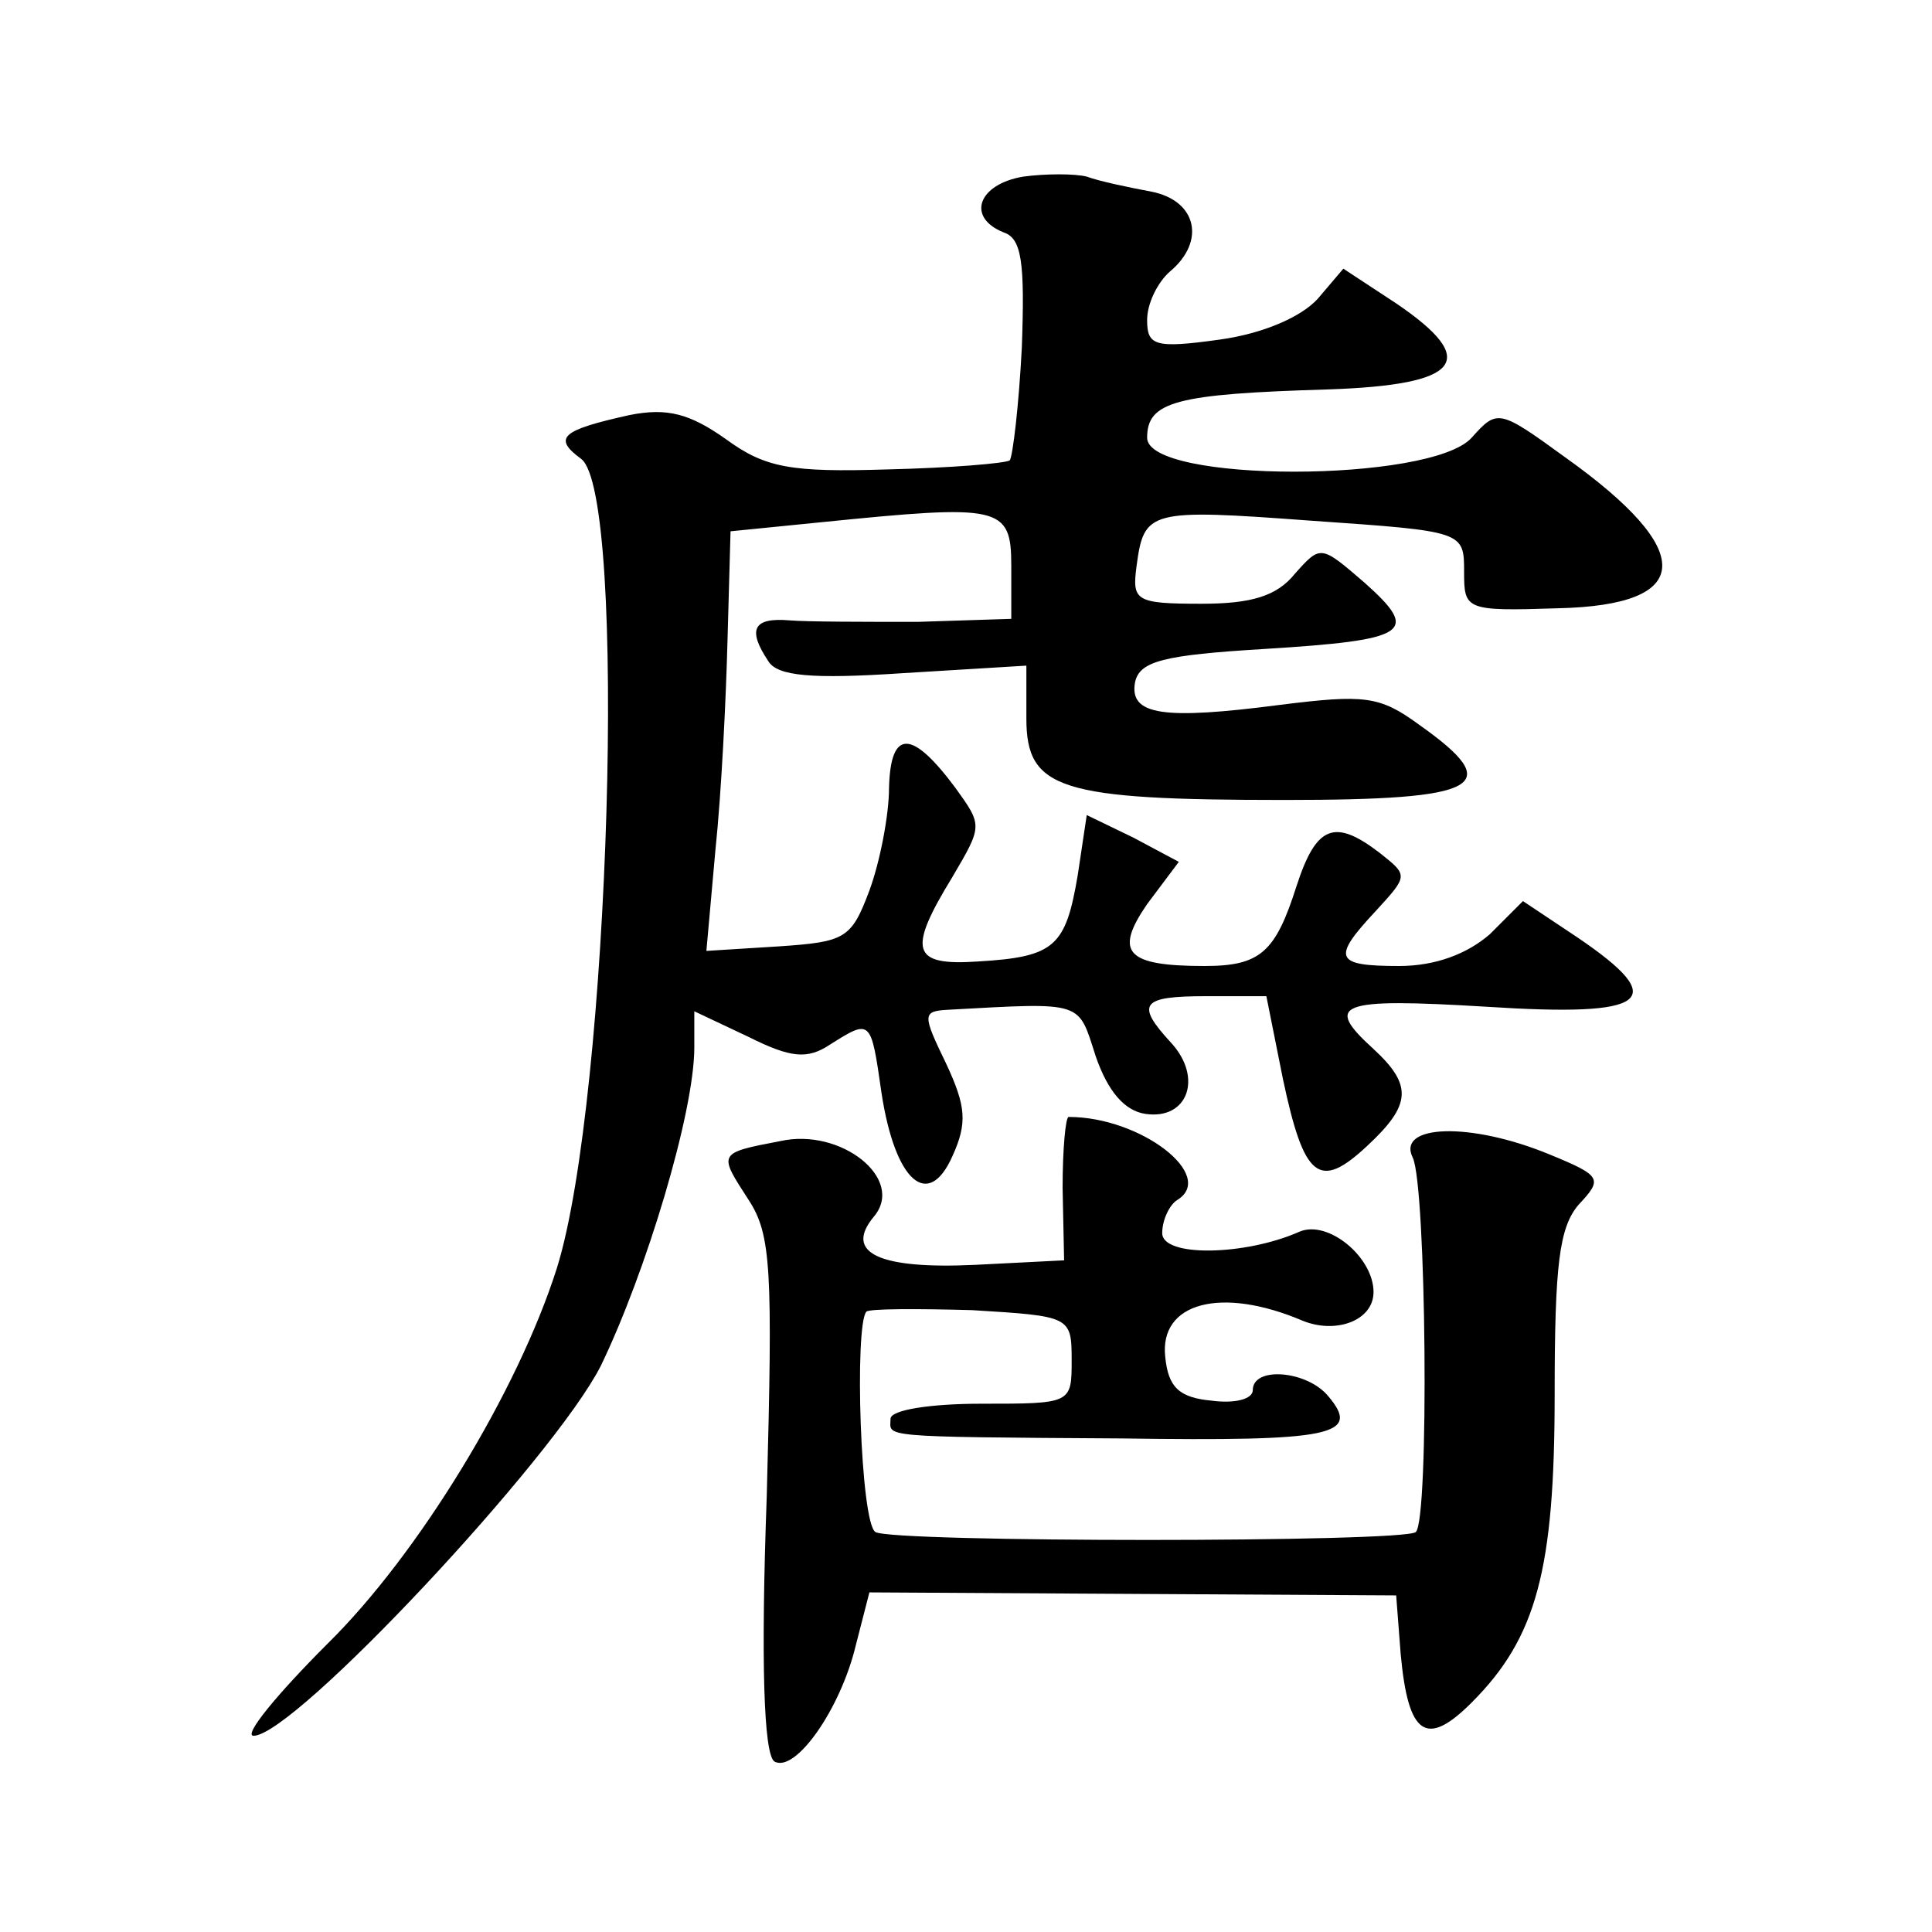 <?xml version="1.0" standalone="no"?>
<!DOCTYPE svg PUBLIC "-//W3C//DTD SVG 20010904//EN"
 "http://www.w3.org/TR/2001/REC-SVG-20010904/DTD/svg10.dtd">
<svg version="1.0" xmlns="http://www.w3.org/2000/svg"
 width="128pt" height="128pt" viewBox="0 0 128 128"
 preserveAspectRatio="xMidYMid meet">
<g transform="translate(0,128) scale(0.1,-0.1)"
fill="#0" stroke="none">
<path d="M678 1163 c-30 -5 -38 -27 -13 -37 12 -4 14 -20 12 -76 -2 -39 -6 -72
-8 -75 -3 -2 -39 -5 -81 -6 -64 -2 -81 1 -107 20 -24 17 -39 21 -64 16 -45 -10
-51 -15 -32 -29 31 -23 19 -424 -16 -536 -26 -82 -92 -190 -152 -249 -34 -34 -56
-61 -49 -61 27 0 199 184 230 245 30 62 62 168 62 211 l0 24 36 -17 c28 -14 39
-15 54 -5 27 17 27 17 34 -32 9 -59 31 -78 47 -42 10 22 9 33 -4 61 -16 33 -16
35 1 36 91 5 86 6 98 -31 8 -23 19 -36 33 -38 28 -4 38 24 17 47 -24 26 -20 31
23 31 l40 0 11 -55 c14 -66 24 -74 56 -44 29 27 30 40 4 64 -33 30 -24 34 75 28
108 -7 122 4 60 46 l-36 24 -22 -22 c-15 -13 -36 -21 -60 -21 -43 0 -45 5 -15 37
21 23 21 23 2 38 -30 23 -42 18 -55 -22 -14 -44 -24 -53 -61 -53 -52 0 -60 9 -38
41 l21 28 -30 16 -31 15 -6 -40 c-8 -47 -15 -54 -66 -57 -44 -3 -47 7 -17 56 20
34 20 34 2 59 -29 39 -43 39 -44 0 0 -18 -6 -49 -13 -68 -12 -32 -16 -34 -60 -37
l-48 -3 6 67 c4 38 7 100 8 139 l2 72 60 6 c119 12 126 11 126 -29 l0 -35 -62 -2
c-35 0 -73 0 -85 1 -24 2 -28 -6 -14 -27 6 -10 29 -12 89 -8 l82 5 0 -35 c0 -47
22 -54 171 -54 131 0 147 9 89 50 -26 19 -36 20 -92 13 -77 -10 -100 -7 -96 15
3 14 19 18 85 22 97 6 104 11 67 44 -29 25 -29 25 -46 6 -12 -15 -29 -20 -62 -20
-44 0 -46 2 -43 25 5 37 8 38 116 30 101 -7 101 -7 101 -34 0 -25 1 -26 62 -24
91 2 92 38 5 100 -44 32 -45 32 -62 13 -27 -30 -215 -30 -215 0 0 24 19 29 120
32 88 3 101 19 45 57 l-35 23 -17 -20 c-11 -12 -36 -23 -65 -27 -43 -6 -48 -4 -48
13 0 11 7 25 15 32 24 20 18 47 -12 53 -16 3 -35 7 -43 10 -8 2 -27 2 -42 0z M704
493 l1 -48 -59 -3 c-64 -3 -87 8 -67 32 21 25 -22 59 -62 50 -42 -8 -41 -8 -21
-39 15 -23 16 -46 12 -196 -4 -110 -2 -171 5 -176 14 -8 44 35 54 77 l9 35 174
-1 175 -1 3 -39 c5 -54 17 -62 47 -32 43 43 55 88 55 204 0 86 3 111 16 126 16
17 15 19 -19 33 -53 22 -102 20 -91 -2 9 -19 11 -240 2 -248 -7 -7 -347 -7 -358
0 -10 6 -14 137 -6 146 2 2 34 2 70 1 65 -4 66 -4 66 -33 0 -29 0 -29 -60 -29 -33
0 -60 -4 -60 -10 0 -12 -11 -12 153 -13 140 -2 159 2 137 28 -14 17 -50 20 -50
4 0 -6 -12 -9 -27 -7 -22 2 -29 9 -31 29 -4 36 37 47 91 24 22 -9 47 0 47 19 0
23 -30 48 -49 40 -36 -16 -91 -17 -91 -1 0 9 5 19 10 22 26 16 -24 55 -72 55 -2
0 -4 -21 -4 -47z"/>
</g>
</svg>
